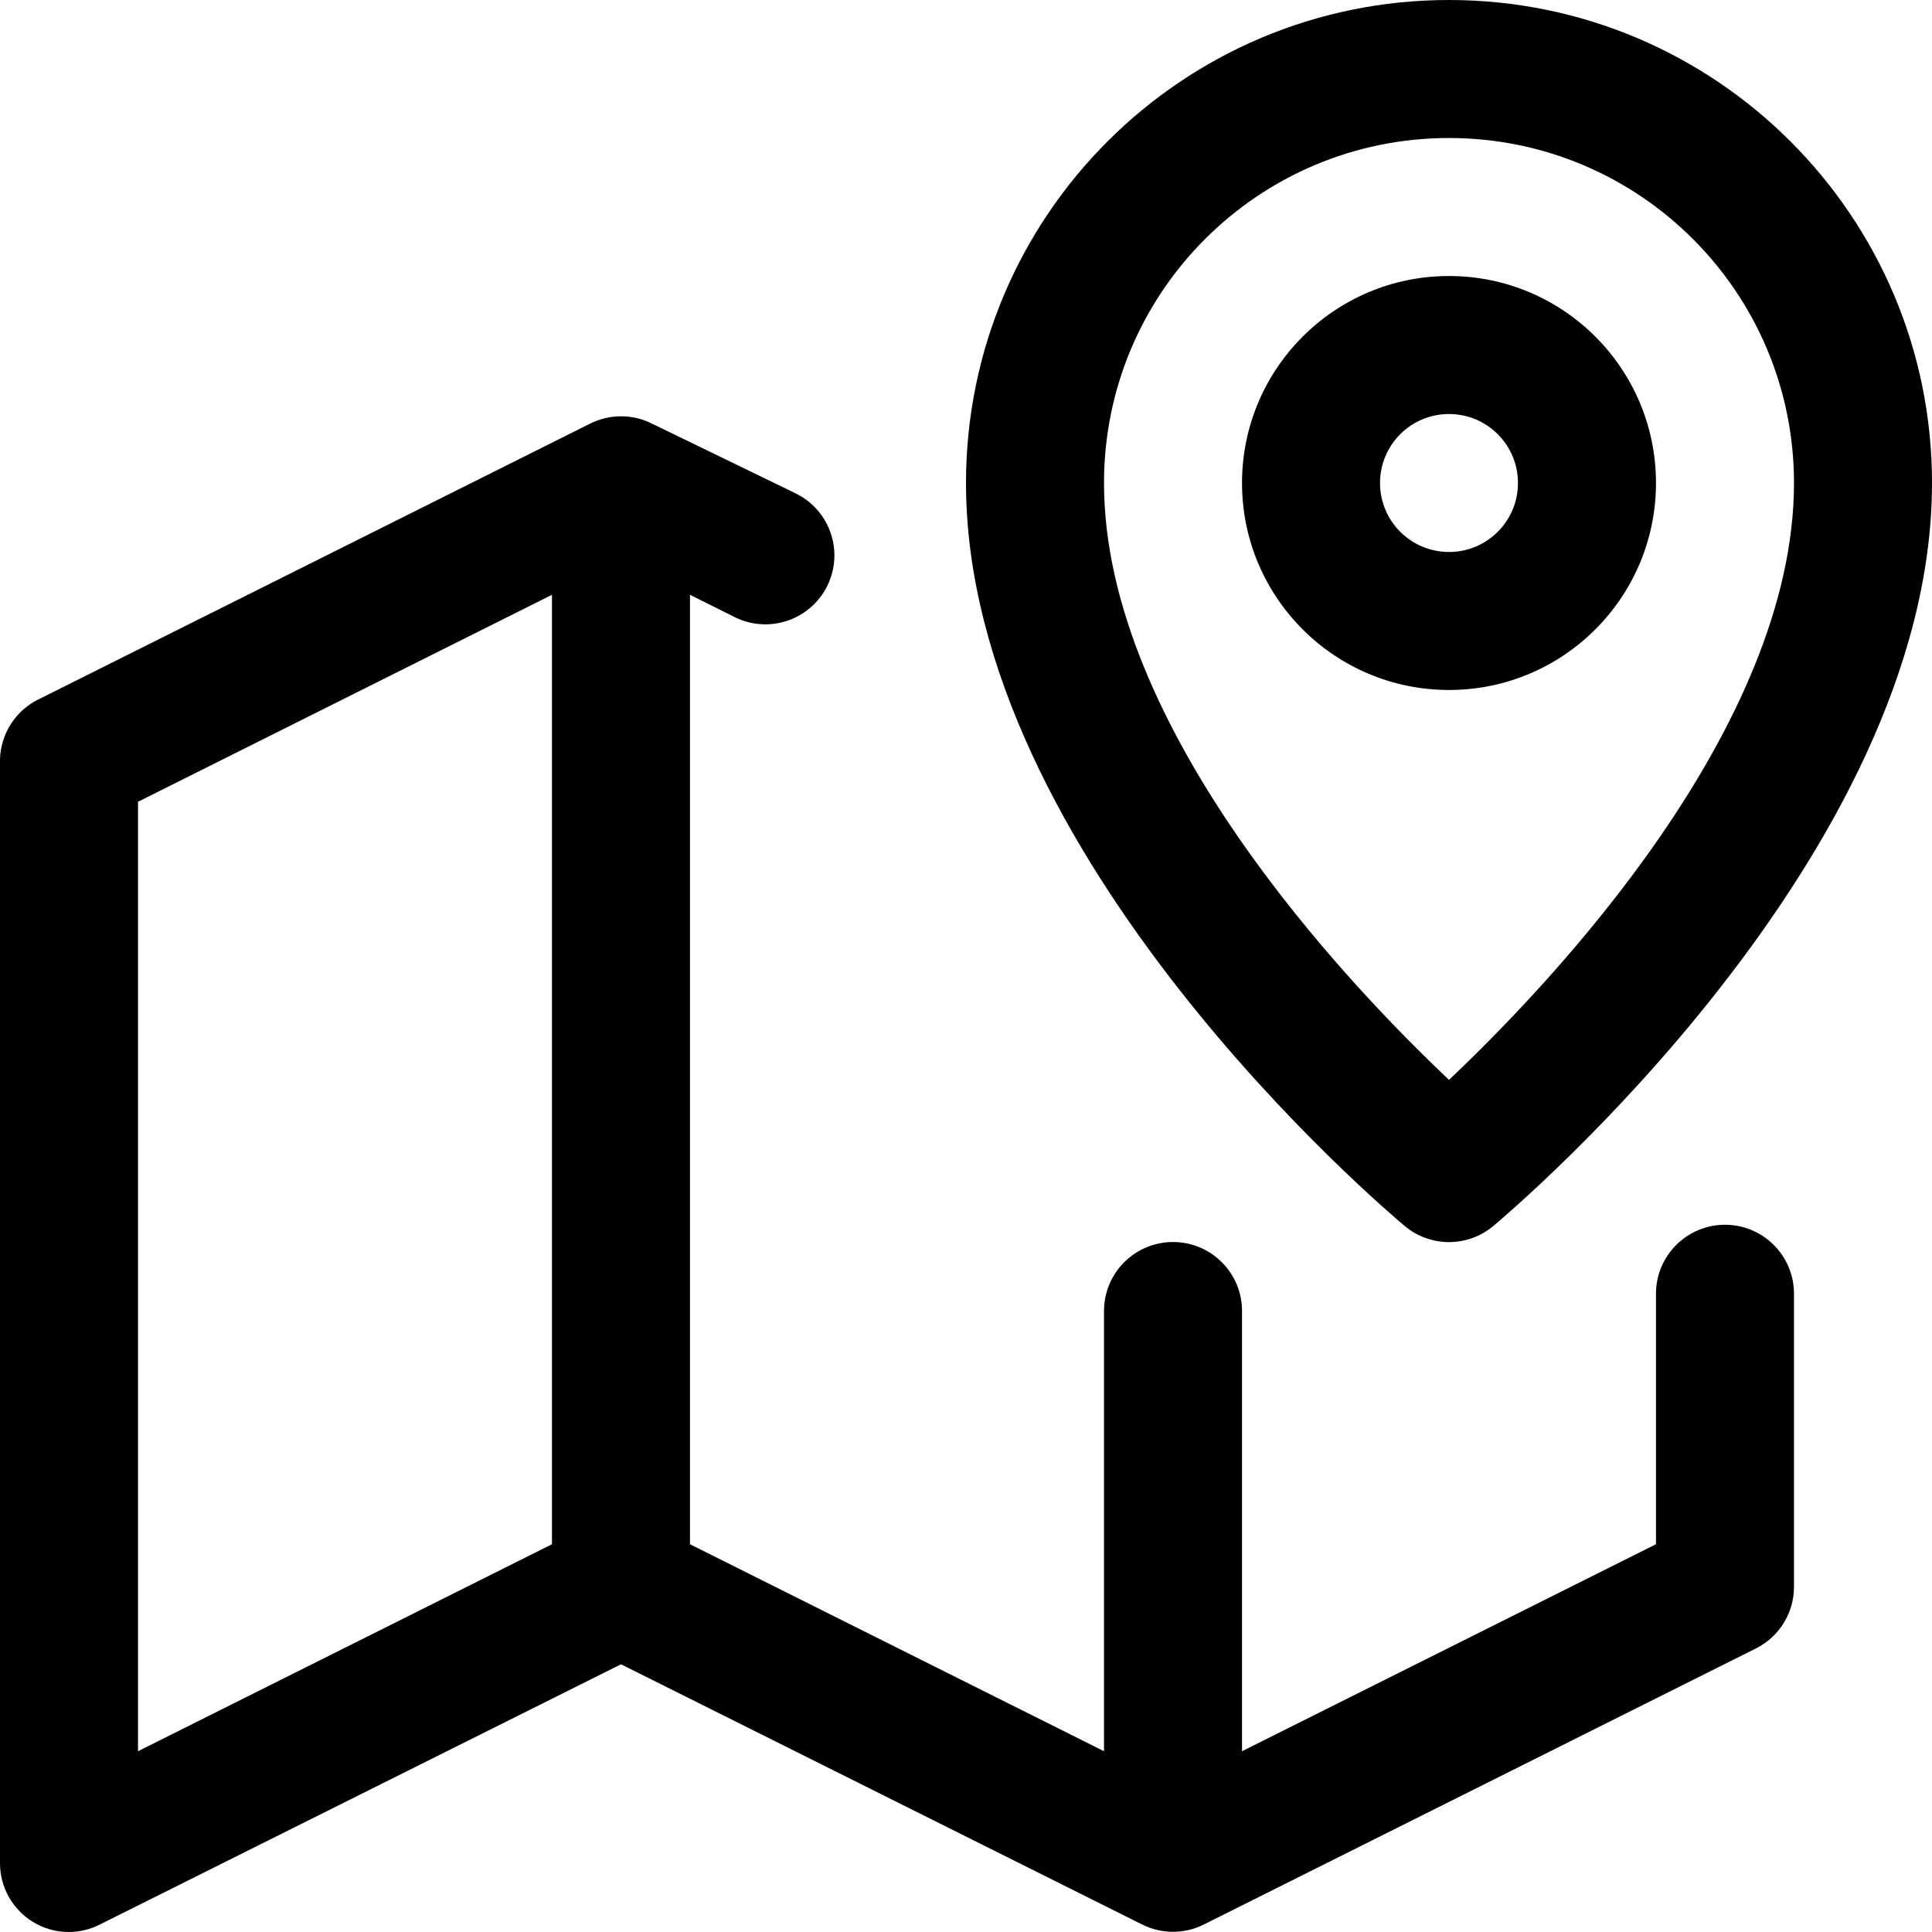 <?xml version="1.0" encoding="UTF-8"?> <svg xmlns="http://www.w3.org/2000/svg" xmlns:xlink="http://www.w3.org/1999/xlink" width="30px" height="30px" viewBox="0 0 30 30"> <title>address</title> <g id="Icons" stroke="none" stroke-width="1" fill="none" fill-rule="evenodd"> <g id="address"> <rect id="Path" x="0" y="0" width="30" height="30"></rect> <path d="M26.786,19.018 C26.194,19.018 25.714,19.498 25.714,20.089 L25.714,23.979 L19.286,27.193 L19.286,20.357 C19.286,19.765 18.806,19.286 18.214,19.286 C17.623,19.286 17.143,19.765 17.143,20.357 L17.143,27.193 L10.714,23.979 L10.714,9.236 L11.379,9.568 C11.723,9.752 12.14,9.735 12.468,9.522 C12.796,9.31 12.982,8.936 12.954,8.546 C12.925,8.156 12.687,7.813 12.332,7.65 L10.125,6.579 C9.822,6.426 9.464,6.426 9.161,6.579 L0.589,10.864 C0.239,11.04 0.013,11.394 2.1411798e-06,11.786 L2.1411798e-06,28.929 C-0.001,29.299 0.19,29.643 0.504,29.839 C0.674,29.945 0.871,30.001 1.071,30 C1.239,29.999 1.404,29.959 1.554,29.882 L9.643,25.843 L17.732,29.882 C18.035,30.035 18.393,30.035 18.696,29.882 L27.268,25.596 C27.628,25.415 27.856,25.046 27.857,24.643 L27.857,20.089 C27.857,19.498 27.377,19.018 26.786,19.018 L26.786,19.018 Z M2.143,12.45 L8.571,9.236 L8.571,23.979 L2.143,27.193 L2.143,12.45 Z" id="Shape" fill="#000000" fill-rule="nonzero"></path> <path d="M21.814,19.039 C22.212,19.37 22.788,19.37 23.186,19.039 C23.464,18.804 30,13.296 30,7.5 C30,3.358 26.642,0 22.5,0 C18.358,0 15,3.358 15,7.5 C15,13.296 21.536,18.804 21.814,19.039 L21.814,19.039 Z M22.5,2.143 C25.459,2.143 27.857,4.541 27.857,7.5 C27.857,11.304 24.086,15.268 22.5,16.768 C20.914,15.268 17.143,11.304 17.143,7.5 C17.143,4.541 19.541,2.143 22.5,2.143 L22.5,2.143 Z" id="Shape" fill="#000000" fill-rule="nonzero"></path> <path d="M25.714,7.5 C25.714,5.725 24.275,4.286 22.5,4.286 C20.725,4.286 19.286,5.725 19.286,7.5 C19.286,9.275 20.725,10.714 22.5,10.714 C24.275,10.714 25.714,9.275 25.714,7.5 Z M21.429,7.5 C21.429,6.908 21.908,6.429 22.5,6.429 C23.092,6.429 23.571,6.908 23.571,7.5 C23.571,8.092 23.092,8.571 22.5,8.571 C21.908,8.571 21.429,8.092 21.429,7.5 Z" id="Shape" fill="#000000" fill-rule="nonzero"></path> </g> </g> </svg> 